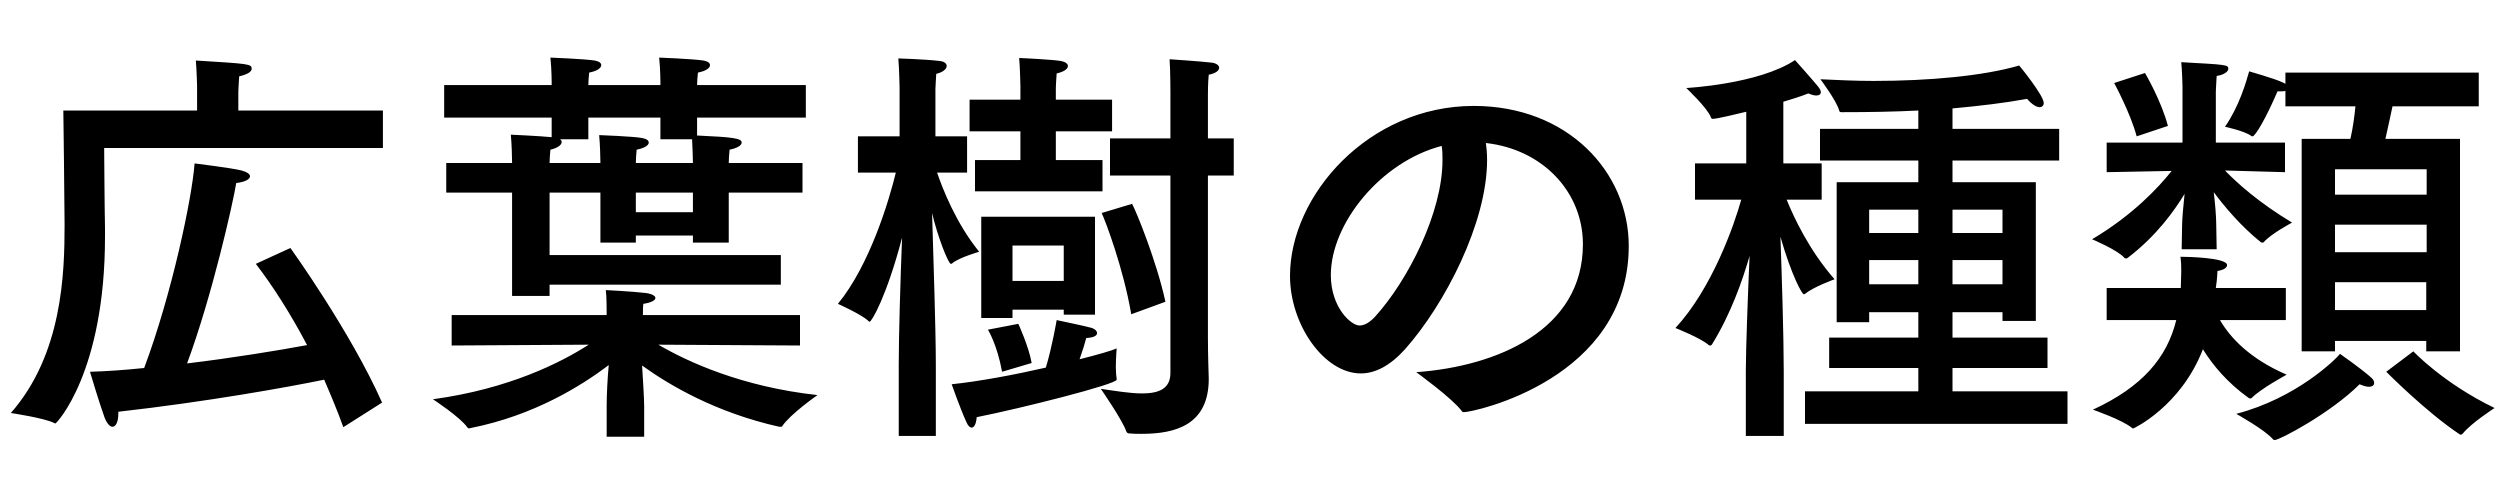 <svg width="432" height="86" viewBox="0 0 432 86" fill="none" xmlns="http://www.w3.org/2000/svg">
<path d="M66.168 19.096V25.576H18C18 25.576 18.072 36.448 18.144 39.4C18.144 39.904 18.144 40.408 18.144 40.912C18.144 64.312 9.792 73.168 9.576 73.168C9.504 73.168 9.432 73.168 9.36 73.096C7.704 72.232 1.872 71.368 1.872 71.368C10.8 61.216 11.16 47.176 11.16 38.824C11.16 35.512 10.944 19.096 10.944 19.096H34.056V14.848C34.056 14.848 33.984 12.112 33.84 10.456C43.056 11.032 43.488 11.032 43.488 11.896C43.488 12.328 42.912 12.832 41.328 13.192C41.256 14.128 41.184 15.856 41.184 15.856V19.096H66.168ZM44.208 45.592L50.184 42.856C50.184 42.856 60.552 57.256 66.024 69.568L59.328 73.816C58.32 71.008 57.168 68.272 56.016 65.608C49.752 66.904 35.712 69.424 20.448 71.152C20.448 71.296 20.448 71.368 20.448 71.512C20.448 72.88 20.016 73.744 19.44 73.744C19.008 73.744 18.504 73.24 18.072 72.16C16.992 69.136 15.552 64.24 15.552 64.24C18.216 64.168 21.456 63.952 24.912 63.592C29.736 50.704 33.192 34.144 33.624 28.24C33.624 28.24 40.104 29.032 41.76 29.464C42.768 29.752 43.2 30.112 43.2 30.472C43.2 30.976 42.264 31.48 40.824 31.624C40.248 35.152 36.648 51.136 32.328 62.8C40.104 61.864 48.024 60.568 53.064 59.632C50.184 54.16 47.088 49.336 44.208 45.592ZM139.248 14.704V20.32H120.456V23.416C126.864 23.704 128.16 23.92 128.16 24.64C128.16 25.072 127.512 25.576 126.072 25.864C126 26.584 125.928 27.52 125.928 28.168H138.672V33.28H125.928V41.92H119.736V40.696H109.872V41.92H103.752V33.28H94.968V44.08H134.928V49.192H94.968V51.136H88.488V33.28H77.112V28.168H88.488C88.488 27.088 88.416 24.856 88.272 23.272C88.272 23.272 93.168 23.488 95.328 23.704V20.32H76.752V14.704H95.328V14.2C95.328 14.2 95.328 12.112 95.112 9.952C95.112 9.952 100.8 10.168 102.744 10.456C103.536 10.6 103.896 10.888 103.896 11.248C103.896 11.752 103.248 12.256 101.808 12.544C101.736 13.264 101.664 14.2 101.664 14.704H114.12V14.2C114.12 14.2 114.12 12.112 113.904 9.952C113.904 9.952 119.592 10.168 121.536 10.456C122.328 10.6 122.688 10.888 122.688 11.248C122.688 11.752 122.04 12.256 120.6 12.544C120.528 13.264 120.456 14.2 120.456 14.704H139.248ZM138.24 54.448V59.704L113.76 59.56C118.8 62.512 128.16 66.832 141.264 68.272C141.264 68.272 136.584 71.512 135.144 73.672C135.144 73.744 135.072 73.744 134.64 73.744C123.696 71.296 115.632 66.544 110.952 63.16C111.096 65.536 111.312 68.92 111.312 70.144V75.472H104.832V70.144C104.832 68.344 104.976 65.248 105.192 63.088C100.44 66.688 92.232 71.8 81.36 73.96C81.288 73.96 81.144 74.032 81.072 74.032C80.928 74.032 80.856 73.96 80.784 73.888C79.56 72.088 74.808 68.992 74.808 68.992C87.984 67.192 96.912 62.656 101.736 59.56L78.048 59.704V54.448H104.832C104.832 53.512 104.832 51.352 104.688 50.128C104.688 50.128 109.152 50.344 111.6 50.632C112.68 50.776 113.256 51.136 113.256 51.496C113.256 51.856 112.608 52.288 111.168 52.504C111.096 53.008 111.096 53.944 111.096 54.448H138.24ZM119.592 24.064H114.12V20.32H101.664V24.064H96.768C96.984 24.208 97.056 24.352 97.056 24.568C97.056 25 96.408 25.576 95.112 25.864C95.04 26.584 94.968 27.52 94.968 28.168H103.752C103.752 27.088 103.68 24.928 103.536 23.344C103.536 23.344 109.44 23.56 110.952 23.848C111.744 23.992 112.104 24.28 112.104 24.64C112.104 25.072 111.456 25.576 110.016 25.864C109.944 26.584 109.872 27.52 109.872 28.168H119.736C119.736 27.232 119.664 25.504 119.592 24.064ZM119.736 33.28H109.872V36.664H119.736V33.28ZM208.728 16.288V23.92H213.192V30.328H208.728V58.192C208.728 61.72 208.872 64.96 208.872 65.464C208.872 73.384 203.184 74.968 197.28 74.968C196.56 74.968 195.84 74.968 195.12 74.896C194.904 74.896 194.688 74.752 194.616 74.536C193.968 72.592 190.224 67.192 190.224 67.192C192.744 67.552 195.264 67.984 197.352 67.984C200.232 67.984 202.248 67.192 202.248 64.456V30.328H191.808V23.92H202.248V16C202.248 16 202.248 12.256 202.104 10.24C202.104 10.24 207.576 10.6 209.304 10.816C210.168 10.888 210.672 11.32 210.672 11.68C210.672 12.184 210.096 12.688 208.872 12.904C208.728 14.2 208.728 16.288 208.728 16.288ZM192.168 17.224V22.696H182.448V27.664H190.512V33.064H168.48V27.664H176.328V22.696H167.544V17.224H176.328V14.848C176.328 14.848 176.256 11.608 176.112 10.024C176.616 10.024 182.016 10.312 183.24 10.528C184.104 10.672 184.536 11.032 184.536 11.392C184.536 11.896 183.888 12.4 182.592 12.688C182.52 13.336 182.448 15.208 182.448 15.208V17.224H192.168ZM190.368 36.808L195.624 35.224C196.344 36.52 199.872 45.16 201.384 52.144L195.48 54.304C194.112 46.312 191.016 38.176 190.368 36.808ZM189.216 37.456V54.376H183.816V53.512H174.96V54.952H169.56V37.456H189.216ZM178.272 62.728L173.16 64.24C172.296 59.488 170.712 56.968 170.712 56.968L175.968 55.96C175.968 55.96 177.768 59.848 178.272 62.728ZM161.64 15.424V23.56H167.112V29.824H161.928C162.864 32.56 165.168 38.536 169.2 43.504C169.2 43.504 165.672 44.512 164.52 45.52C164.448 45.592 164.376 45.592 164.304 45.592C163.872 45.592 162 40.84 161.064 36.808C161.28 44.296 161.712 57.112 161.712 63.016V75.328H155.304V62.8C155.304 58.048 155.592 48.184 155.88 41.056C153.216 51.208 150.624 55.6 150.264 55.6C150.192 55.6 150.12 55.528 150.048 55.456C148.968 54.376 144.792 52.504 144.792 52.504C150.336 45.736 153.648 34.576 154.8 29.824H148.248V23.56H155.448V15.064C155.448 15.064 155.376 11.752 155.232 10.096C155.232 10.096 159.912 10.24 162.288 10.528C163.152 10.6 163.584 10.96 163.584 11.392C163.584 11.896 163.008 12.472 161.784 12.76C161.712 13.696 161.64 15.424 161.64 15.424ZM187.704 58.408C187.488 59.272 187.056 60.64 186.552 62.08C189.72 61.288 192.168 60.568 192.96 60.208C192.96 60.208 192.816 61.936 192.816 63.52C192.816 64.24 192.888 65.032 192.96 65.464C192.96 65.536 192.96 65.536 192.96 65.608C192.96 66.4 176.4 70.576 168.768 72.088C168.696 73.24 168.336 73.888 167.904 73.888C167.616 73.888 167.256 73.6 166.968 72.88C165.888 70.504 164.448 66.4 164.448 66.4C169.272 65.896 175.392 64.744 180.72 63.52C181.8 59.992 182.592 55.312 182.592 55.312C182.592 55.312 187.776 56.392 188.712 56.68C189.288 56.896 189.576 57.256 189.576 57.544C189.576 57.976 189.072 58.336 187.704 58.408ZM183.816 42.424H174.96V48.544H183.816V42.424ZM256.752 24.712C256.896 25.648 256.968 26.656 256.968 27.664C256.968 38.464 249.696 52.576 242.784 60.352C240.192 63.232 237.6 64.528 235.152 64.528C228.816 64.528 222.912 56.104 222.912 47.68C222.912 33.712 236.52 18.304 254.664 18.304C270.936 18.304 281.448 29.752 281.448 42.496C281.448 65.464 254.736 71.224 252.936 71.224C252.792 71.224 252.648 71.152 252.576 71.008C250.992 68.848 244.728 64.312 244.728 64.312C258.696 63.304 273.528 57.04 273.528 42.208C273.528 33.136 266.544 25.792 256.752 24.712ZM249.12 25.216C238.608 27.952 229.968 38.608 229.968 47.536C229.968 53.08 233.424 56.248 234.936 56.248C235.8 56.248 236.736 55.672 237.6 54.736C243.288 48.472 249.264 36.736 249.264 27.664C249.264 26.872 249.264 26.008 249.12 25.216ZM355.824 22.264V27.736H337.392V31.48H351.792V55.456H346.032V53.944H337.392V58.336H353.808V63.592H337.392V67.624H357.264V73.24H311.904V67.624H331.488V63.592H316.08V58.336H331.488V53.944H322.992V55.672H317.376V31.48H331.488V27.736H314.496V22.264H331.488V19.096C327.312 19.312 322.92 19.384 318.312 19.384C318.024 19.384 317.88 19.384 317.808 19.096C317.376 17.44 314.568 13.696 314.568 13.696C317.592 13.84 320.688 13.984 323.784 13.984C333.36 13.984 342.792 13.12 348.912 11.32C349.056 11.464 353.16 16.504 353.16 17.8C353.16 18.232 352.872 18.52 352.44 18.52C351.936 18.52 351.144 18.088 350.28 17.08C346.392 17.8 342.072 18.304 337.392 18.736V22.264H355.824ZM308.16 17.584V28.24H314.784V34.504H308.736C309.888 37.384 312.624 43.288 317.016 48.256C317.016 48.256 313.416 49.552 311.904 50.776C311.832 50.848 311.76 50.848 311.688 50.848C311.4 50.848 309.6 47.68 307.656 40.912C307.872 46.744 308.232 58.12 308.232 64.24V75.328H301.68V64.096C301.68 60.28 302.04 50.776 302.328 44.224C301.104 48.472 299.088 54.232 295.848 59.488C295.776 59.632 295.632 59.704 295.56 59.704C295.416 59.704 295.344 59.704 295.272 59.632C293.904 58.408 289.512 56.68 289.512 56.68C295.848 49.84 299.664 38.896 300.888 34.504H292.896V28.24H301.752V19.312C300.24 19.672 296.712 20.536 295.992 20.536C295.776 20.536 295.704 20.464 295.632 20.248C295.056 18.664 291.384 15.208 291.384 15.208C291.384 15.208 303.912 14.56 310.176 10.384C310.176 10.384 313.2 13.768 314.136 14.92C314.496 15.352 314.64 15.712 314.64 15.928C314.64 16.288 314.352 16.504 313.848 16.504C313.488 16.504 312.984 16.36 312.48 16.144C311.04 16.72 309.528 17.152 308.16 17.584ZM346.032 36.232H337.392V40.264H346.032V36.232ZM346.032 44.944H337.392V49.12H346.032V44.944ZM331.488 36.232H322.992V40.264H331.488V36.232ZM331.488 44.944H322.992V49.12H331.488V44.944ZM428.328 12.544V18.376H413.424C413.064 19.96 412.632 22.192 412.2 23.992H425.088V60.712H419.256V58.912H403.488V60.712H397.728V23.992H406.152C406.584 22.12 406.872 19.96 407.016 18.376H394.92V15.712C394.632 15.784 394.344 15.784 394.056 15.784C393.912 15.784 393.696 15.784 393.552 15.784C391.68 20.176 389.736 23.56 389.232 23.56C389.16 23.56 389.088 23.56 389.016 23.488C387.864 22.624 384.48 21.904 384.48 21.904C386.928 18.376 388.152 14.128 388.656 12.328C388.656 12.328 393.192 13.624 394.344 14.2C394.56 14.272 394.776 14.416 394.92 14.488V12.544H428.328ZM412.344 64.24L417.024 60.712C417.024 60.712 422.136 66.184 431.064 70.504C431.064 70.504 427.032 73.096 425.592 74.896C425.52 74.968 425.376 75.112 425.232 75.112C425.16 75.112 425.088 75.112 425.016 75.04C419.256 71.224 412.344 64.24 412.344 64.24ZM374.616 21.76L369.216 23.56C368.136 19.528 365.328 14.344 365.328 14.344L370.656 12.616C370.656 12.616 373.464 17.368 374.616 21.76ZM394.848 24.64V29.752L384.48 29.464C386.568 31.624 390.312 35.008 396.072 38.464C396.072 38.464 392.4 40.408 391.176 41.848C391.104 41.92 391.032 41.92 390.96 41.92C390.816 41.92 390.744 41.92 390.672 41.848C387.144 39.04 384.192 35.44 382.536 33.208C382.752 35.008 382.968 37.384 382.968 38.896L383.04 43.072H376.992L377.064 39.04C377.064 37.96 377.28 35.44 377.496 33.496C375.84 36.232 372.744 40.696 367.632 44.584C367.56 44.656 367.488 44.656 367.416 44.656C367.272 44.656 367.2 44.656 367.128 44.584C365.976 43.216 361.512 41.344 361.512 41.344C368.568 37.168 373.032 32.344 375.264 29.536L364.032 29.752V24.64H377.136V14.92C377.136 14.92 377.064 12.04 376.92 10.744C384.696 11.176 385.056 11.176 385.056 11.896C385.056 12.4 384.192 12.976 383.04 13.12C382.968 14.128 382.896 15.856 382.896 15.856V24.64H394.848ZM407.736 66.4C402.768 71.368 393.912 76.048 393.048 76.048C392.976 76.048 392.832 75.976 392.76 75.904C391.464 74.32 386.424 71.512 386.424 71.512C396.936 68.776 403.776 61.936 404.352 61.144C404.352 61.144 408.168 63.808 409.824 65.32C410.112 65.608 410.256 65.896 410.256 66.184C410.256 66.544 409.968 66.832 409.32 66.832C408.96 66.832 408.384 66.688 407.736 66.4ZM394.992 49.768V55.312H383.616C385.416 58.408 388.8 62.008 395.136 64.744C395.136 64.744 390.6 67.192 389.088 68.776C389.016 68.848 388.944 68.848 388.872 68.848C388.728 68.848 388.656 68.848 388.584 68.776C384.768 66.04 382.32 63.016 380.664 60.352C376.848 70.216 368.712 74.032 368.64 74.032C368.568 74.032 368.496 74.032 368.424 73.96C366.84 72.592 361.656 70.792 361.656 70.792C370.224 66.832 374.472 61.792 376.056 55.312H364.032V49.768H376.848V49.624C376.848 48.616 376.92 47.752 376.92 46.96C376.92 46.096 376.92 45.304 376.776 44.368C377.928 44.368 384.84 44.512 384.84 45.808C384.84 46.24 384.264 46.672 383.184 46.816C383.112 47.752 383.112 48.256 382.968 49.192L382.896 49.768H394.992ZM419.328 29.248H403.488V33.64H419.328V29.248ZM419.328 38.824H403.488V43.576H419.328V38.824ZM419.256 48.76H403.488V53.584H419.256V48.76Z" fill="black"/>
</svg>
